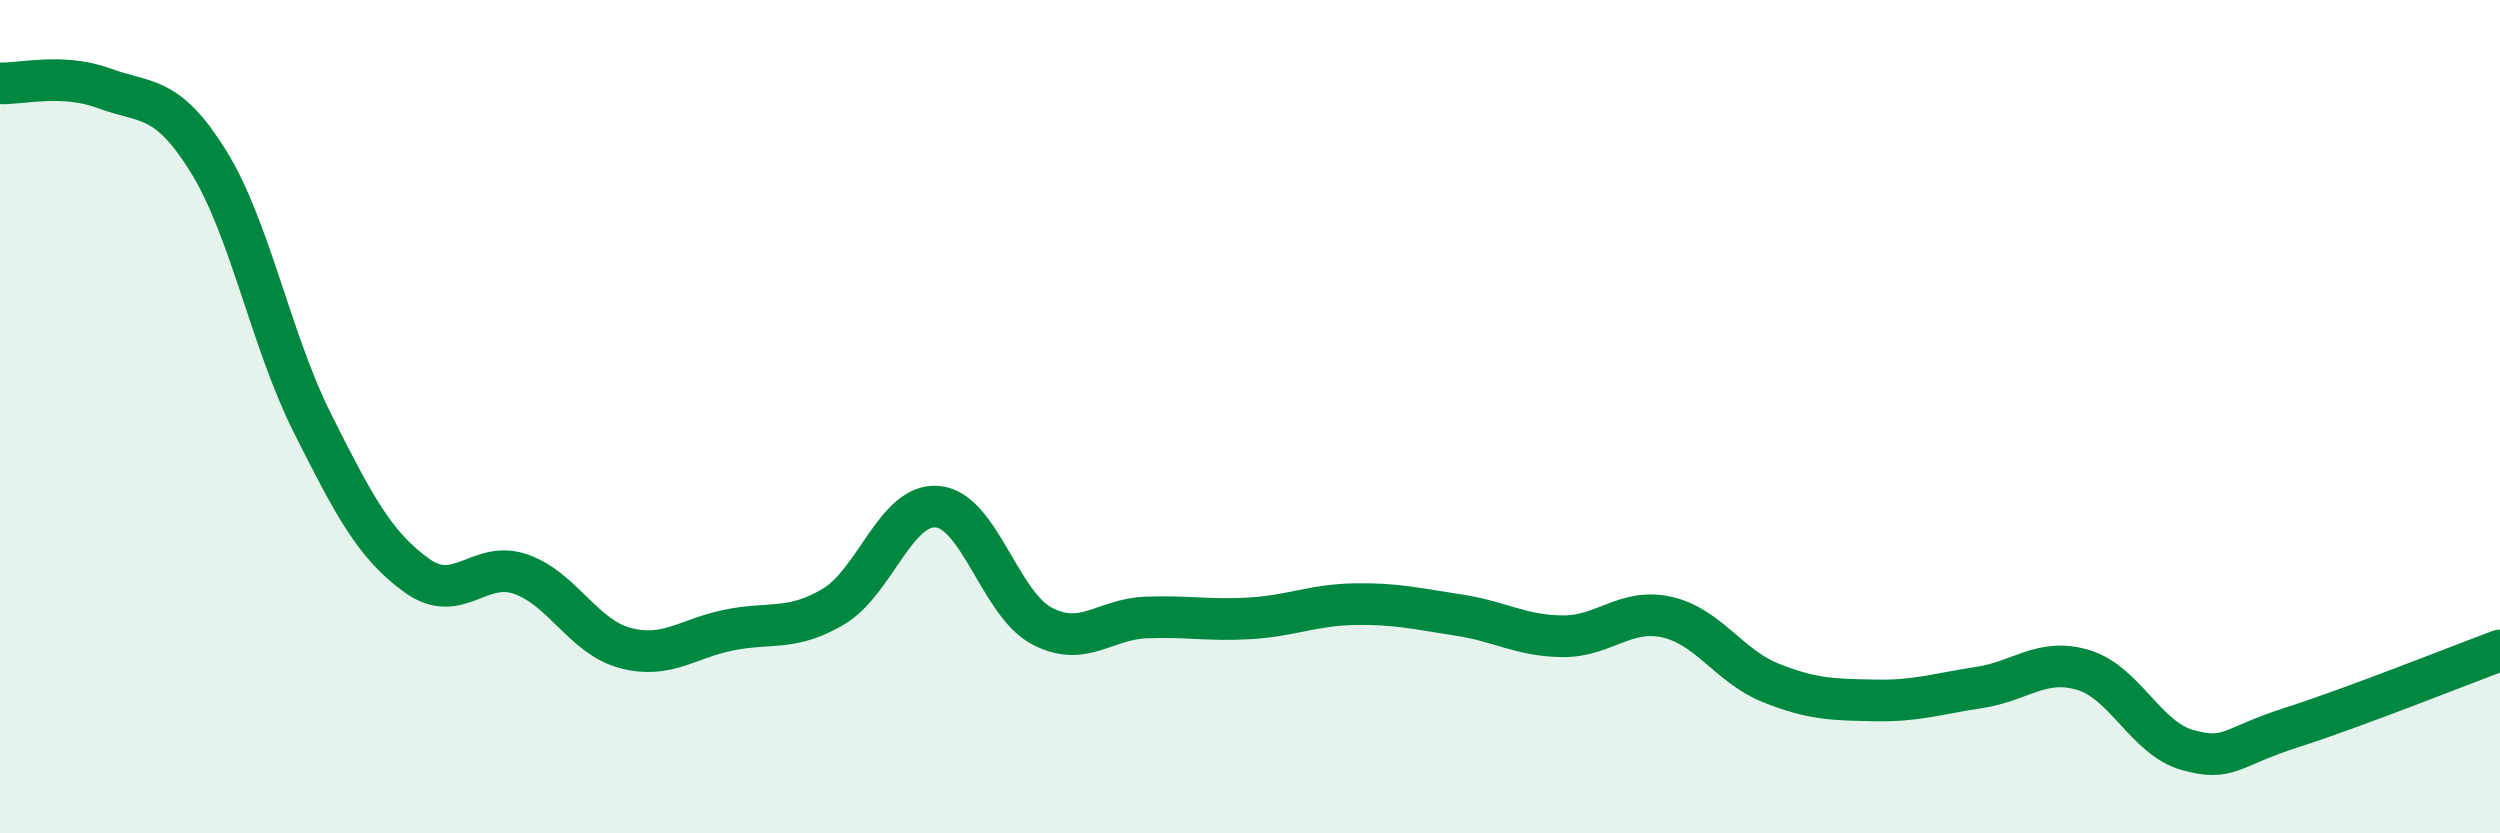 
    <svg width="60" height="20" viewBox="0 0 60 20" xmlns="http://www.w3.org/2000/svg">
      <path
        d="M 0,2 C 0.5,2.02 1.5,1.75 2.5,2.12 C 3.5,2.49 4,2.26 5,3.87 C 6,5.48 6.5,8.17 7.5,10.16 C 8.5,12.15 9,13.09 10,13.81 C 11,14.53 11.5,13.43 12.5,13.78 C 13.5,14.13 14,15.28 15,15.55 C 16,15.82 16.5,15.32 17.5,15.12 C 18.5,14.92 19,15.15 20,14.56 C 21,13.97 21.5,12.07 22.5,12.16 C 23.5,12.25 24,14.49 25,15.02 C 26,15.55 26.5,14.86 27.5,14.82 C 28.5,14.78 29,14.9 30,14.84 C 31,14.78 31.5,14.52 32.5,14.5 C 33.5,14.48 34,14.61 35,14.76 C 36,14.91 36.5,15.26 37.5,15.27 C 38.5,15.28 39,14.59 40,14.81 C 41,15.03 41.5,15.99 42.5,16.39 C 43.5,16.79 44,16.79 45,16.81 C 46,16.83 46.5,16.65 47.5,16.5 C 48.5,16.35 49,15.78 50,16.08 C 51,16.38 51.5,17.72 52.5,18 C 53.5,18.28 53.5,17.94 55,17.46 C 56.5,16.98 59,15.98 60,15.61L60 20L0 20Z"
        fill="#008740"
        opacity="0.1"
        stroke-linecap="round"
        stroke-linejoin="round"
      />
      <path
        d="M 0,2 C 0.5,2.02 1.5,1.75 2.5,2.12 C 3.5,2.49 4,2.26 5,3.87 C 6,5.48 6.5,8.17 7.5,10.16 C 8.5,12.15 9,13.09 10,13.81 C 11,14.53 11.5,13.43 12.5,13.78 C 13.5,14.13 14,15.28 15,15.55 C 16,15.82 16.5,15.32 17.5,15.12 C 18.5,14.92 19,15.15 20,14.56 C 21,13.97 21.5,12.07 22.5,12.16 C 23.5,12.25 24,14.49 25,15.02 C 26,15.55 26.5,14.86 27.5,14.82 C 28.5,14.78 29,14.9 30,14.84 C 31,14.78 31.5,14.52 32.5,14.5 C 33.5,14.48 34,14.61 35,14.76 C 36,14.91 36.5,15.26 37.5,15.27 C 38.5,15.28 39,14.59 40,14.81 C 41,15.03 41.5,15.99 42.5,16.39 C 43.5,16.79 44,16.79 45,16.81 C 46,16.83 46.5,16.65 47.5,16.5 C 48.5,16.35 49,15.78 50,16.08 C 51,16.38 51.5,17.72 52.5,18 C 53.5,18.28 53.5,17.94 55,17.46 C 56.5,16.98 59,15.98 60,15.61"
        stroke="#008740"
        stroke-width="1"
        fill="none"
        stroke-linecap="round"
        stroke-linejoin="round"
      />
    </svg>
  
